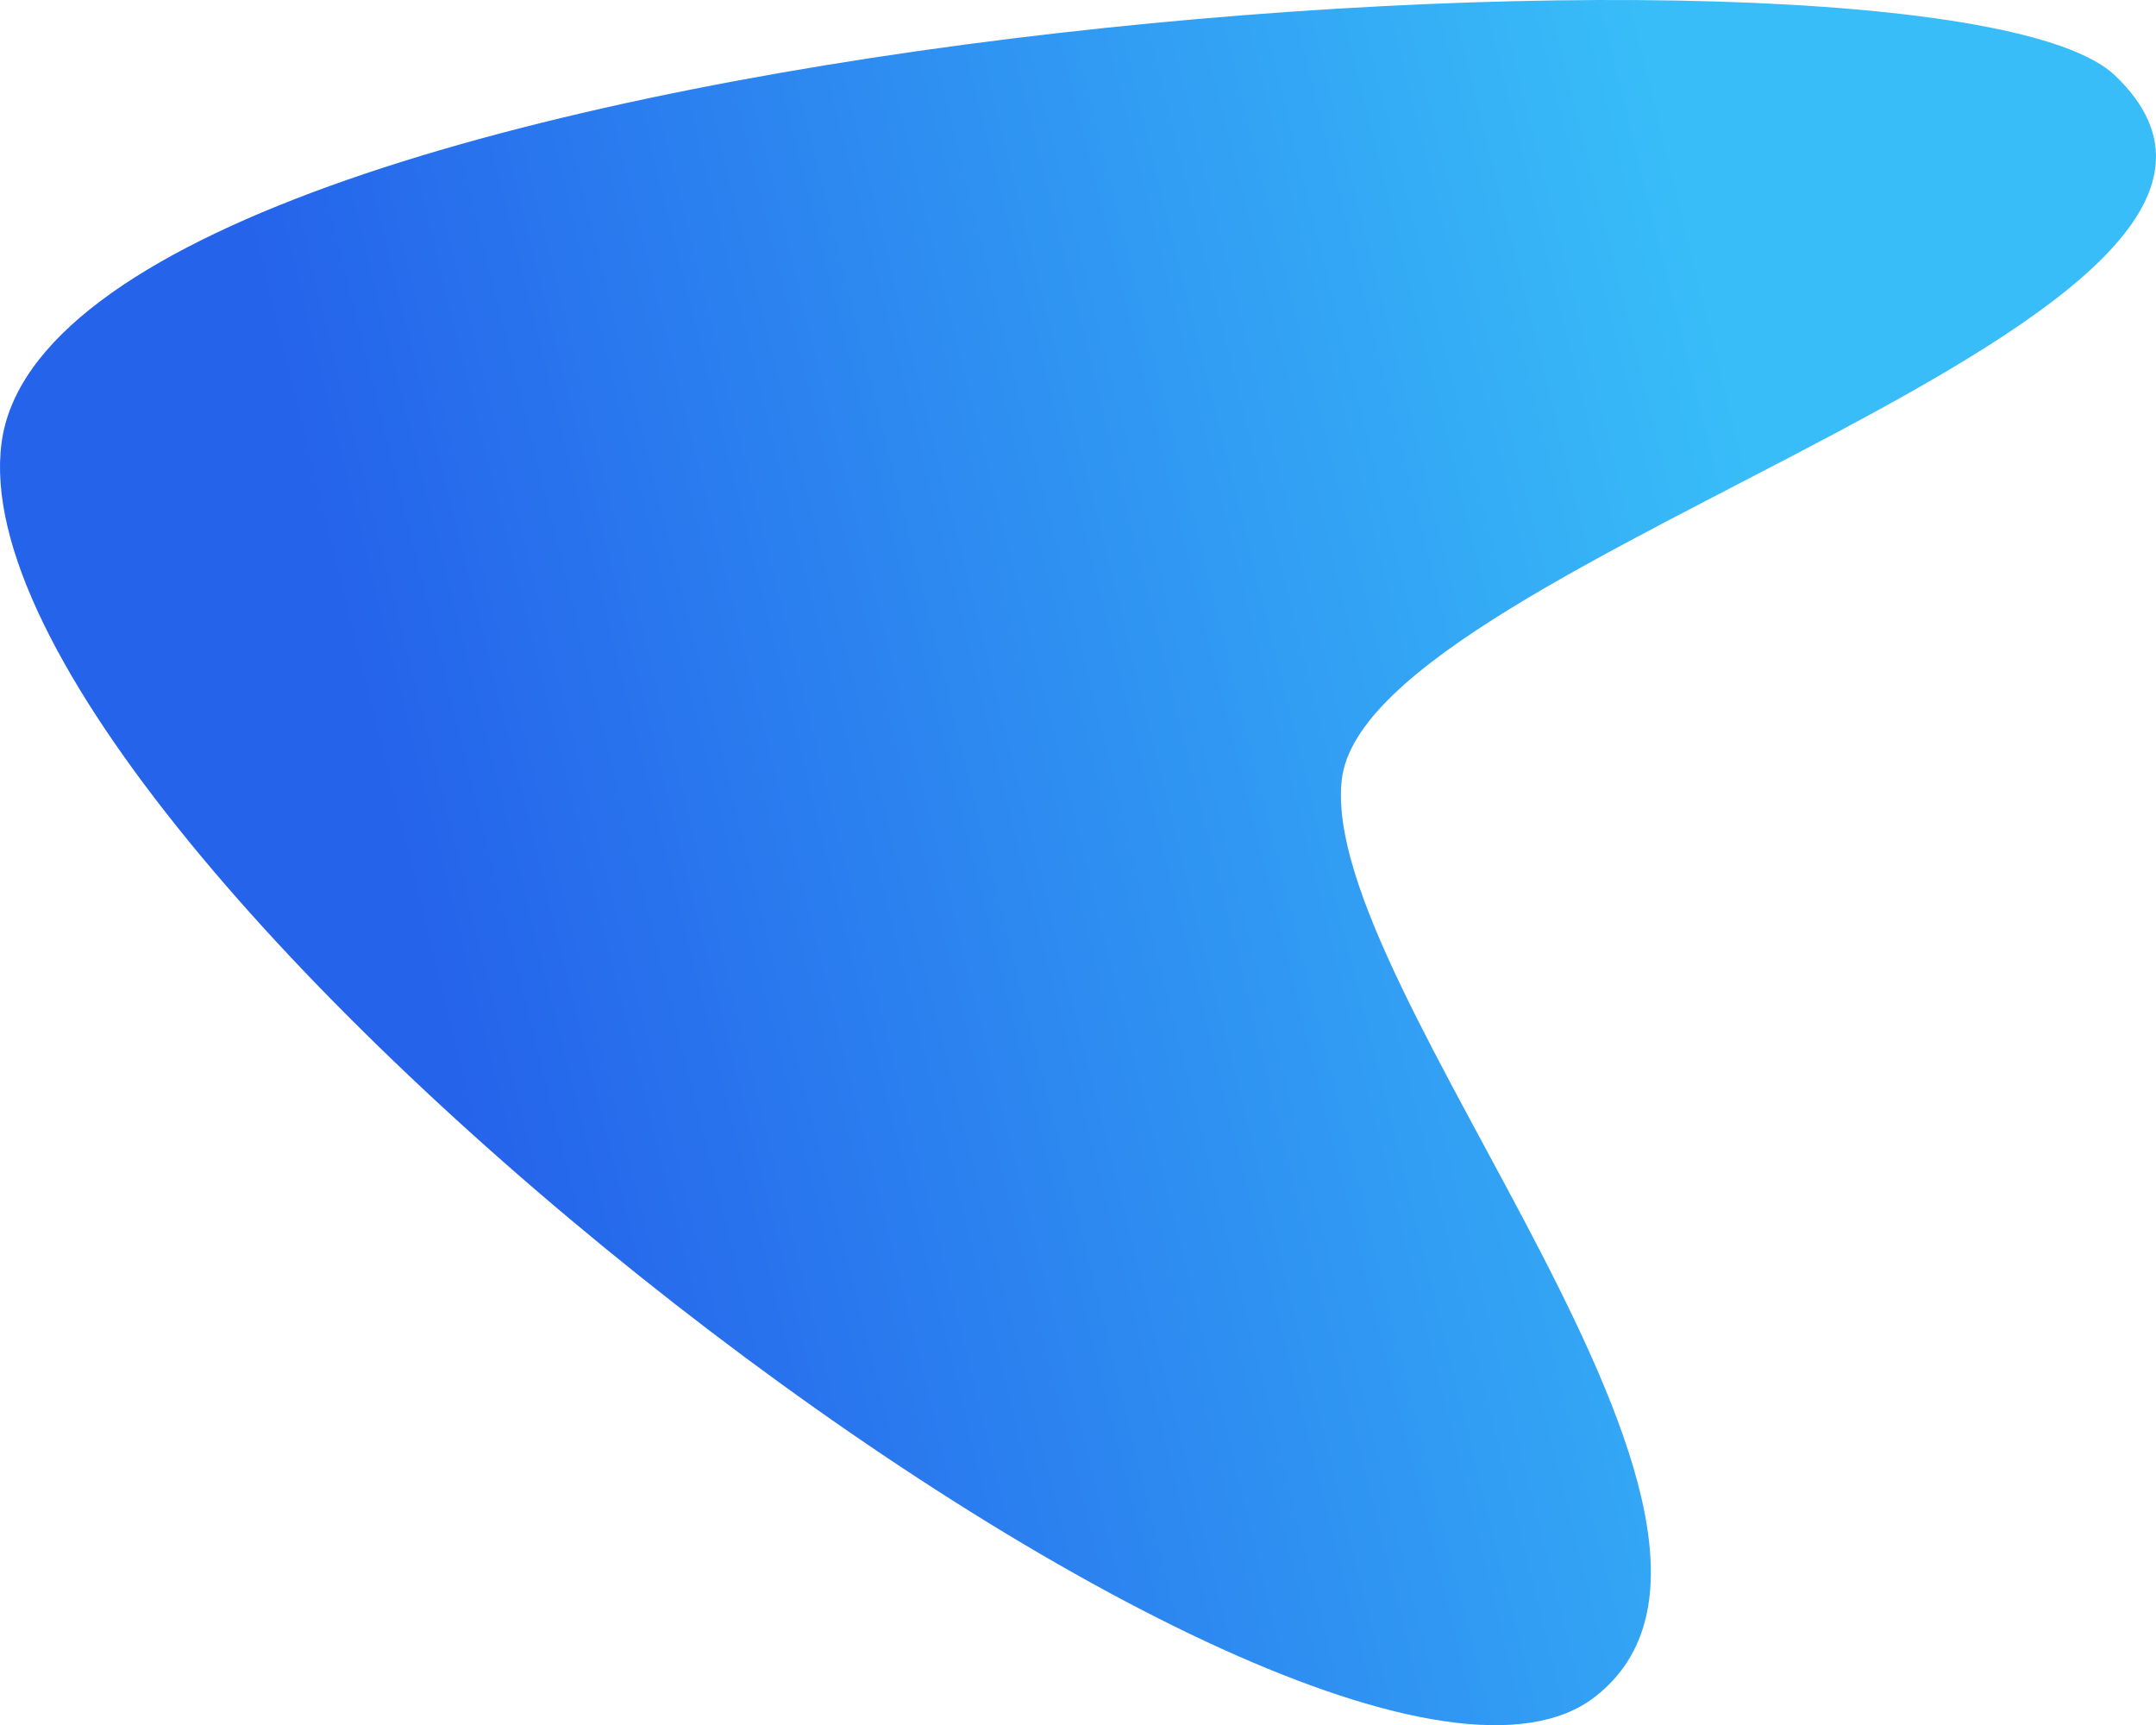 <?xml version="1.0" encoding="UTF-8" standalone="no"?><svg xmlns="http://www.w3.org/2000/svg" xmlns:xlink="http://www.w3.org/1999/xlink" fill="none" height="1729" style="fill: none" viewBox="0 0 2161 1729" width="2161"><path clip-rule="evenodd" d="M2120.01 75.724C2373.23 317.992 1371.65 557.284 1344.95 780.958C1319.81 991.538 1818.85 1530.84 1598.27 1700.86C1320.98 1914.59 -52.222 853.848 1.536 444.009C56.082 28.116 1938.45 -97.971 2120.01 75.724Z" fill="url(#a)" fill-rule="evenodd"/><defs><linearGradient gradientUnits="userSpaceOnUse" id="a" x1="403.92" x2="1770.91" y1="864.5" y2="526.416"><stop stop-color="#2563eb"/><stop offset="1" stop-color="#38bdf8"/></linearGradient></defs></svg>
